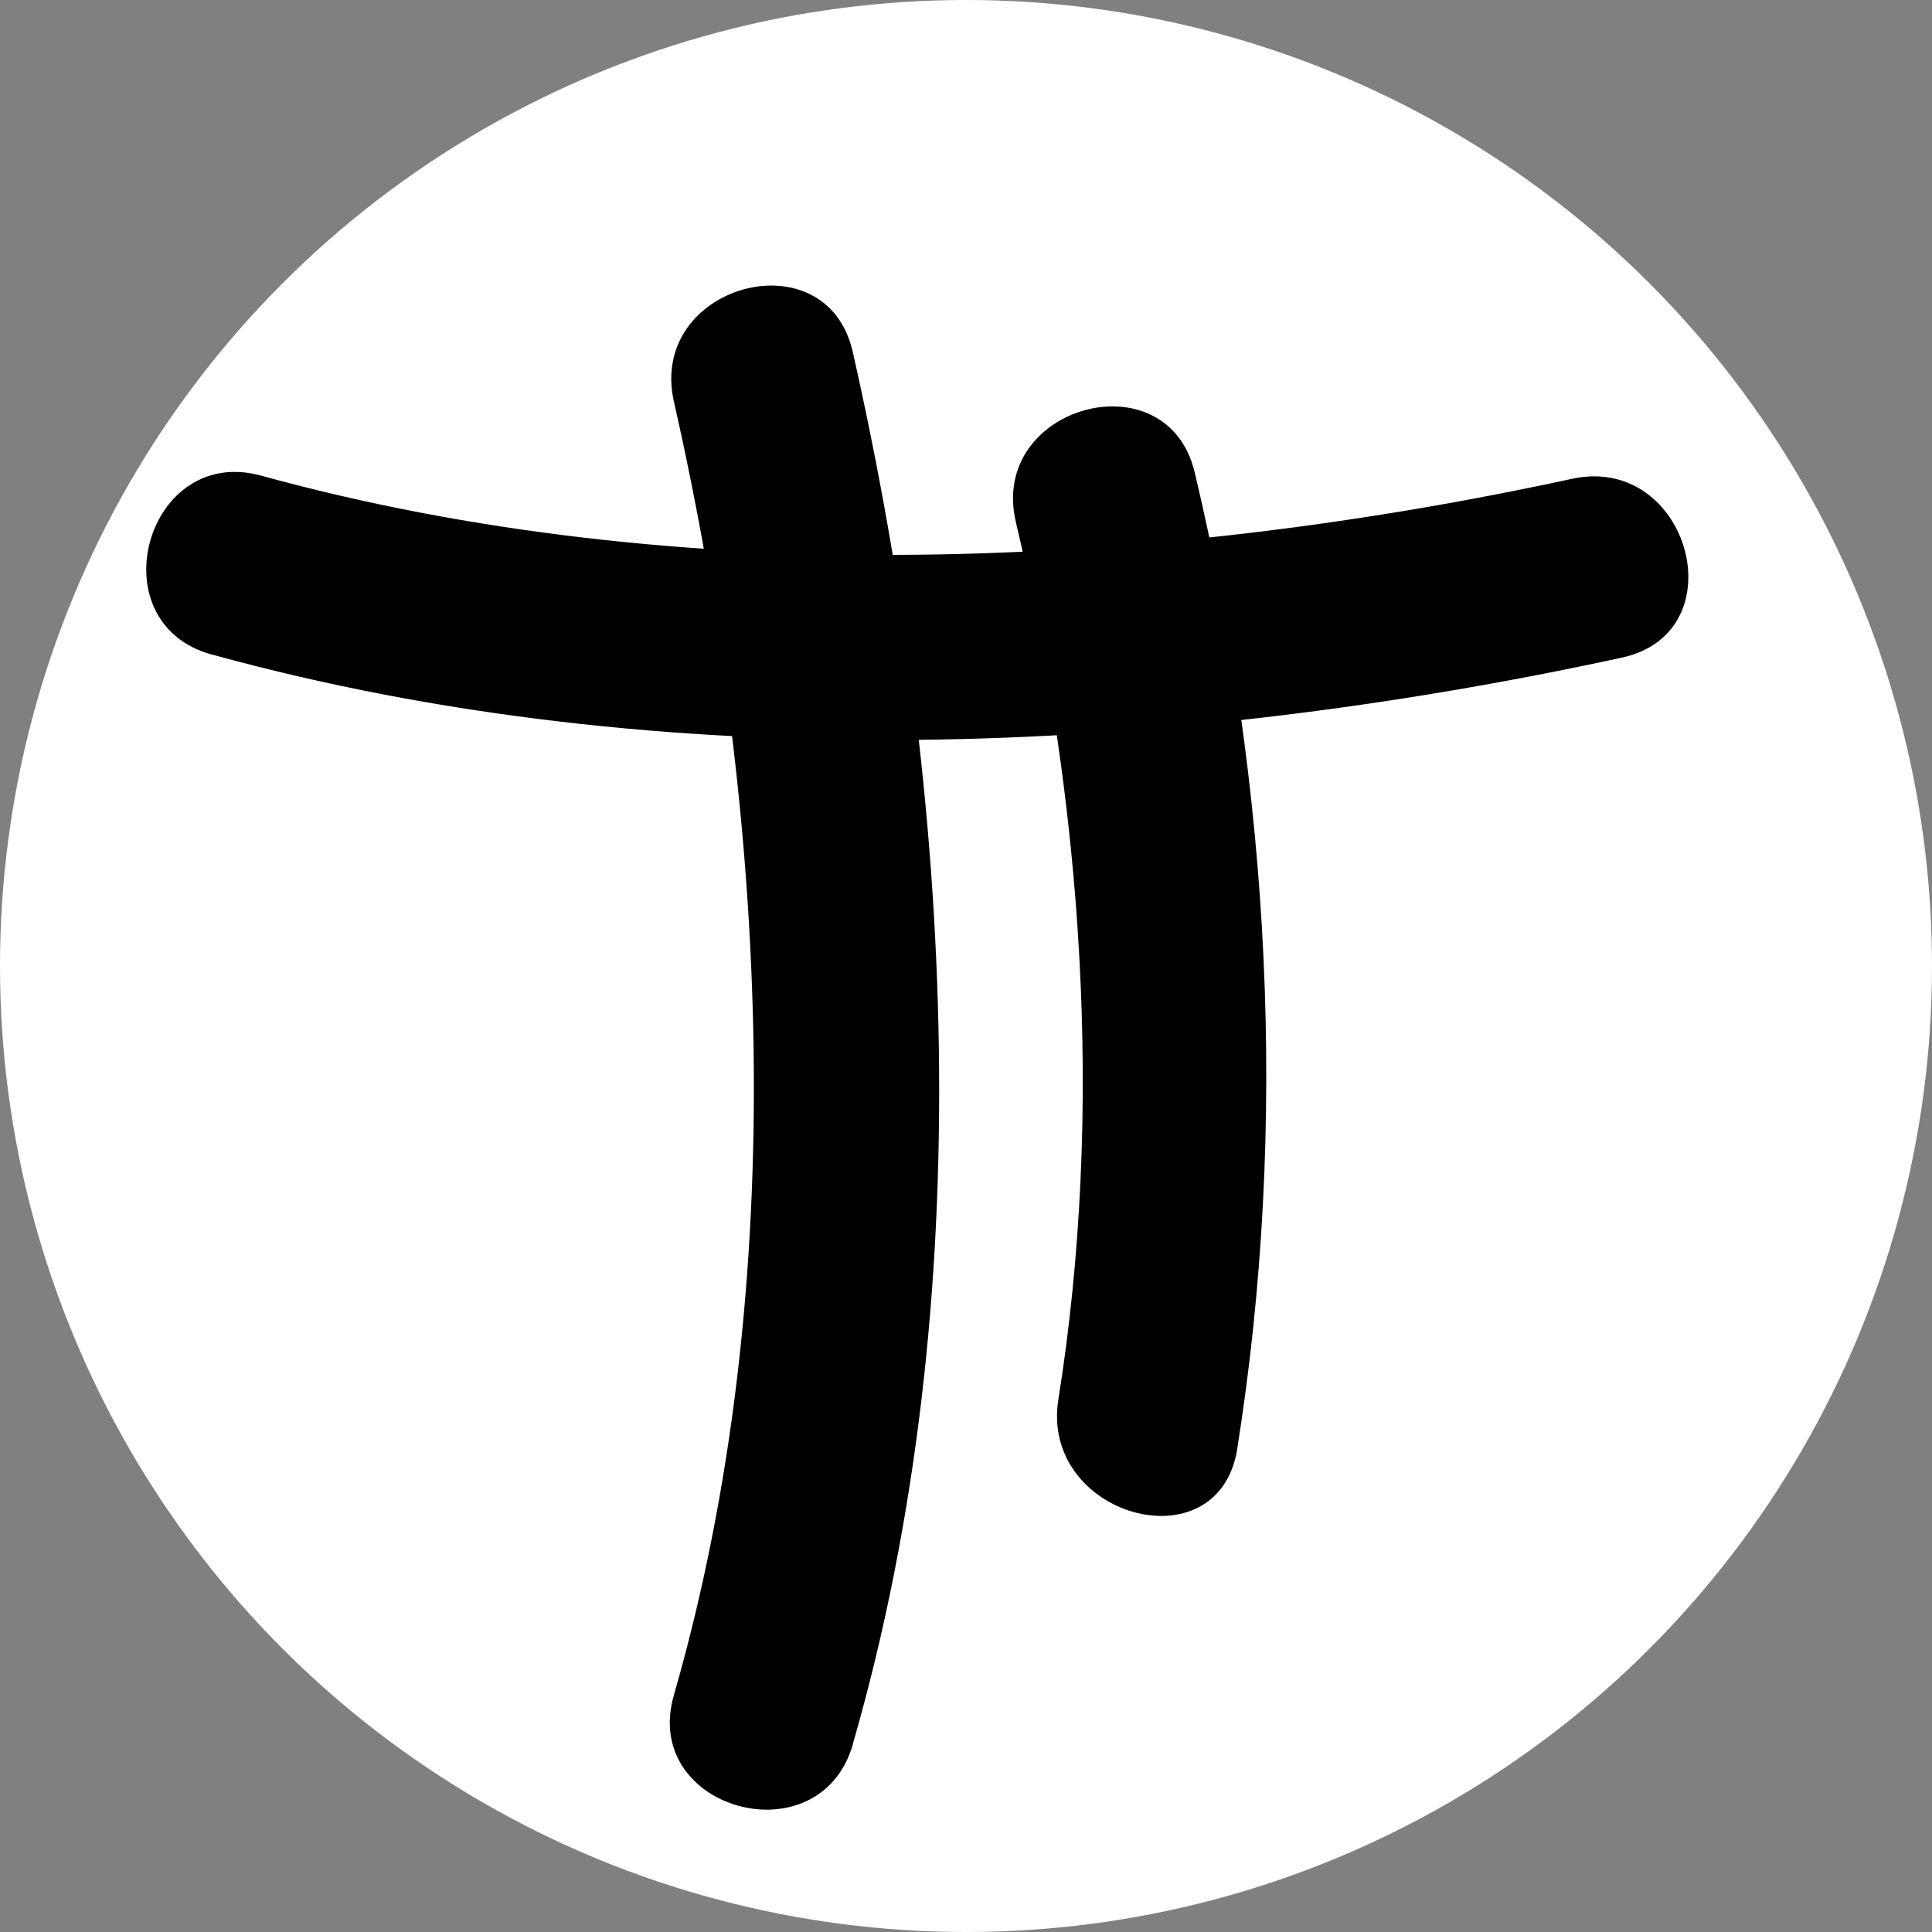 <?xml version="1.0" encoding="UTF-8"?> <svg xmlns="http://www.w3.org/2000/svg" id="Layer_1" data-name="Layer 1" viewBox="0 0 50 50"><rect x="0" y="0" width="50" height="50" fill="#808080" stroke="none"/><defs><style> .cls-1, .cls-2 { stroke-width: 0px; } .cls-2 { fill: #fff; } </style></defs><circle class="cls-2" cx="25" cy="25" r="25"></circle><g><path class="cls-1" d="m5.49,16.94c11.72,3.23,24.73,2.63,36.48.08,3.02-.65,1.74-5.28-1.28-4.63-10.88,2.36-23.06,2.91-33.93-.08-2.98-.82-4.26,3.81-1.28,4.63h0Z"></path><path class="cls-1" d="m22.07,45.14c3.33-11.54,2.61-24.47,0-36.03-.68-3.01-5.31-1.74-4.63,1.28,2.42,10.7,3.08,22.78,0,33.48-.86,2.97,3.77,4.24,4.63,1.28h0Z"></path><path class="cls-1" d="m32.02,37.49c1.33-8.36.85-17.05-1.1-25.26-.71-3-5.34-1.73-4.63,1.28,1.73,7.3,2.29,15.25,1.1,22.71-.48,3.02,4.14,4.32,4.63,1.28h0Z"></path></g></svg> 